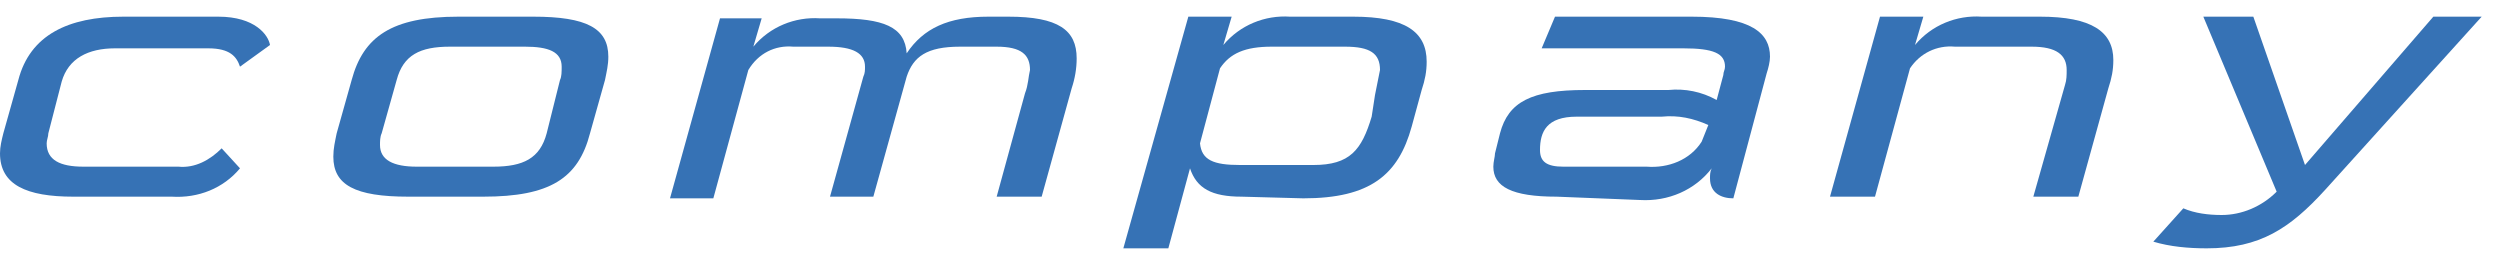 <?xml version="1.0" encoding="utf-8"?>
<!-- Generator: Adobe Illustrator 26.2.1, SVG Export Plug-In . SVG Version: 6.00 Build 0)  -->
<svg version="1.1" id="レイヤー_1" xmlns="http://www.w3.org/2000/svg" xmlns:xlink="http://www.w3.org/1999/xlink" x="0px"
	 y="0px" viewBox="0 0 150 16" style="enable-background:new 0 0 150 16;" xml:space="preserve">
<style type="text/css">
	.st0{fill:#3672B5;}
	.st1{fill:none;}
</style>
<g>
	<path class="st0" d="M4.4,11.8C1.6,11.8,0,11.1,0,9.2C0,8.8,0.1,8.4,0.2,8l0.9-3.2C1.8,2.1,4.1,1,7.4,1h5.7c2.2,0,3,1.1,3.1,1.7
		L14.4,4c-0.2-0.6-0.6-1.1-1.9-1.1H6.9c-1.6,0-2.8,0.6-3.2,2L2.9,8c0,0.2-0.1,0.4-0.1,0.6c0,1,0.8,1.4,2.2,1.4h5.7
		c1,0.1,1.9-0.4,2.6-1.1l1.1,1.2c-1,1.2-2.5,1.8-4.1,1.7L4.4,11.8z"/>
	<path class="st0" d="M24.5,11.8c-3.2,0-4.5-0.7-4.5-2.4c0-0.5,0.1-0.9,0.2-1.4l0.9-3.2C21.8,2.2,23.5,1,27.5,1H32
		c3.2,0,4.5,0.7,4.5,2.4c0,0.5-0.1,0.9-0.2,1.4L35.4,8c-0.7,2.7-2.4,3.8-6.4,3.8L24.5,11.8z M33.6,4.8c0.1-0.2,0.1-0.5,0.1-0.8
		c0-0.9-0.8-1.2-2.2-1.2H27c-1.8,0-2.8,0.5-3.2,2L22.9,8c-0.1,0.2-0.1,0.5-0.1,0.7c0,0.9,0.8,1.3,2.2,1.3h4.6c1.8,0,2.8-0.5,3.2-2
		L33.6,4.8z"/>
	<path class="st0" d="M59.8,11.8l1.7-6.2c0.2-0.5,0.2-1,0.3-1.4c0-0.9-0.5-1.4-2-1.4h-2.2c-2,0-2.8,0.6-3.2,1.8l-2,7.2h-2.6l2-7.2
		c0.1-0.2,0.1-0.4,0.1-0.6c0-0.8-0.7-1.2-2.2-1.2h-2.1c-1.1-0.1-2.1,0.4-2.7,1.4l-2.1,7.7h-2.6l3-10.8h2.5l-0.5,1.7
		c1-1.2,2.5-1.8,4-1.7h1c2.8,0,4.1,0.5,4.2,2.1C55.4,1.7,56.9,1,59.3,1h1.2c3,0,4.1,0.8,4.1,2.5c0,0.6-0.1,1.2-0.3,1.8l-1.8,6.5
		L59.8,11.8z"/>
	<path class="st0" d="M74.5,11.8c-1.8,0-2.7-0.5-3.1-1.7l-1.3,4.8h-2.7L71.3,1h2.6l-0.5,1.7c1-1.2,2.5-1.8,4-1.7h3.8
		c3.1,0,4.4,0.9,4.4,2.7c0,0.6-0.1,1.1-0.3,1.7l-0.6,2.2c-0.8,2.9-2.5,4.3-6.5,4.3L74.5,11.8z M82.5,5.7c0.1-0.5,0.2-1,0.3-1.5
		c0-1-0.6-1.4-2.1-1.4h-4.4c-1.6,0-2.5,0.4-3.1,1.3l-1.2,4.5c0.1,1,0.8,1.3,2.4,1.3h4.4c2.2,0,2.9-0.9,3.5-2.9L82.5,5.7z"/>
	<path class="st0" d="M93.4,11.8c-2.7,0-3.8-0.6-3.8-1.8c0-0.3,0.1-0.6,0.1-0.8L90,8c0.5-1.9,1.9-2.6,5.1-2.6h5c1-0.1,2,0.1,2.9,0.6
		l0.4-1.5c0-0.2,0.1-0.3,0.1-0.5c0-0.8-0.7-1.1-2.5-1.1h-8.5L93.3,1h8.2c3.6,0,4.7,1,4.7,2.4c0,0.3-0.1,0.7-0.2,1l-2,7.5
		c-0.7,0-1.4-0.3-1.4-1.2c0-0.2,0-0.4,0.1-0.6c-1,1.3-2.6,2-4.3,1.9L93.4,11.8z M102.5,7.5c-0.9-0.4-1.8-0.6-2.8-0.5h-5.1
		c-1.8,0-2.2,0.9-2.2,2c0,0.7,0.4,1,1.4,1h5c1.3,0.1,2.6-0.4,3.3-1.5L102.5,7.5z"/>
	<path class="st0" d="M122,11.8l1.9-6.7c0.1-0.3,0.1-0.6,0.1-0.9c0-0.9-0.6-1.4-2.1-1.4h-4.6c-1.1-0.1-2.1,0.4-2.7,1.3l-2.1,7.7
		h-2.7l3-10.8h2.6l-0.5,1.7c1-1.2,2.5-1.8,4-1.7h3.5c3.1,0,4.4,0.9,4.4,2.6c0,0.6-0.1,1.1-0.3,1.7l-1.8,6.5H122z"/>
	<path class="st0" d="M132.2,1h3l3.1,8.9L146,1h2.9l-9.4,10.4c-2.1,2.3-3.9,3.5-7.1,3.5c-1.1,0-2.2-0.1-3.2-0.4l1.8-2
		c0.7,0.3,1.5,0.4,2.3,0.4c1.2,0,2.4-0.5,3.3-1.4L132.2,1z"/>
</g>
<path class="st1" d="M0,0h150v16H0V0z"/>
</svg>
